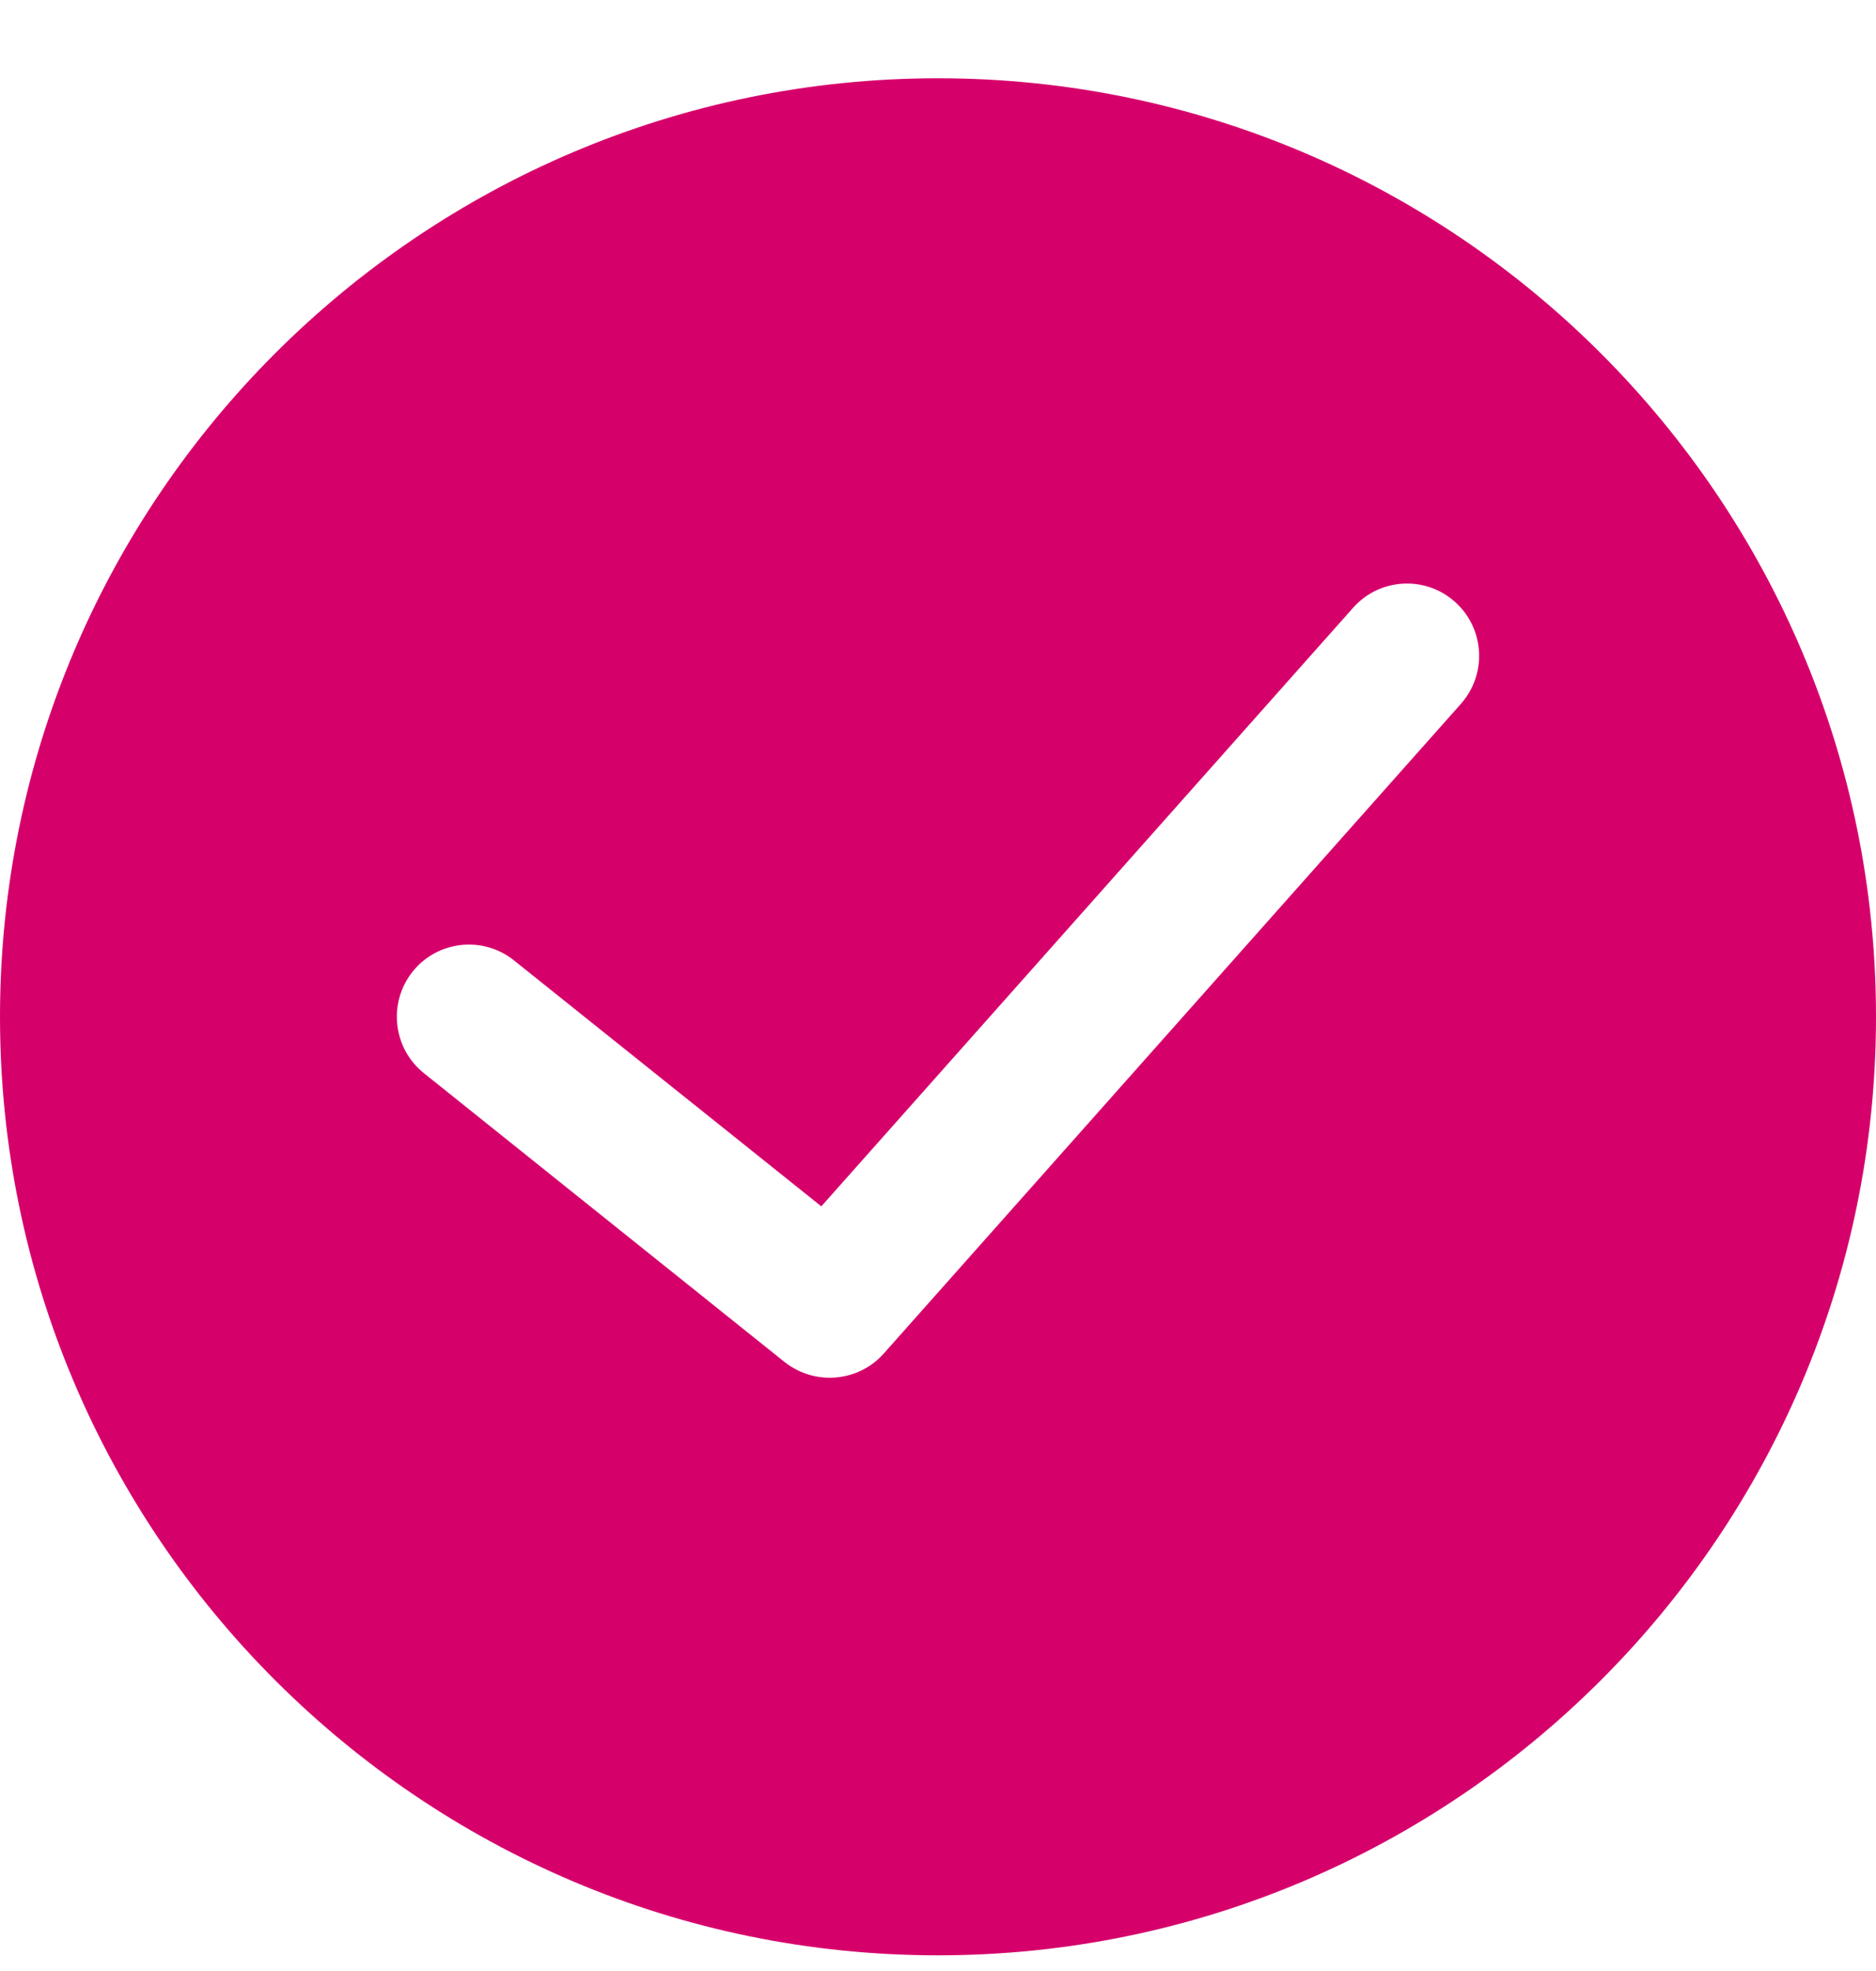 <svg width="20" height="21" viewBox="0 0 20 21" fill="none" xmlns="http://www.w3.org/2000/svg">
<g clip-path="url(#clip0_404_296)">
<path fill-rule="evenodd" clip-rule="evenodd" d="M10 0.834C4.486 0.834 0 5.319 0 10.834C0 16.348 4.486 20.833 10 20.833C15.514 20.833 20 16.348 20 10.834C20 5.319 15.514 0.834 10 0.834ZM15.575 7.499L9.421 14.422C9.27 14.592 9.058 14.679 8.846 14.679C8.677 14.679 8.507 14.624 8.365 14.512L4.519 11.434C4.188 11.169 4.134 10.685 4.399 10.352C4.664 10.021 5.149 9.967 5.48 10.233L8.756 12.853L14.425 6.476C14.707 6.158 15.193 6.129 15.511 6.412C15.828 6.694 15.857 7.18 15.575 7.499Z" fill="#D6006B"/>
</g>
<defs>
<clipPath id="clip0_404_296">
<rect width="20" height="19.999" fill="white" transform="translate(0 0.834)"/>
</clipPath>
</defs>
</svg>
